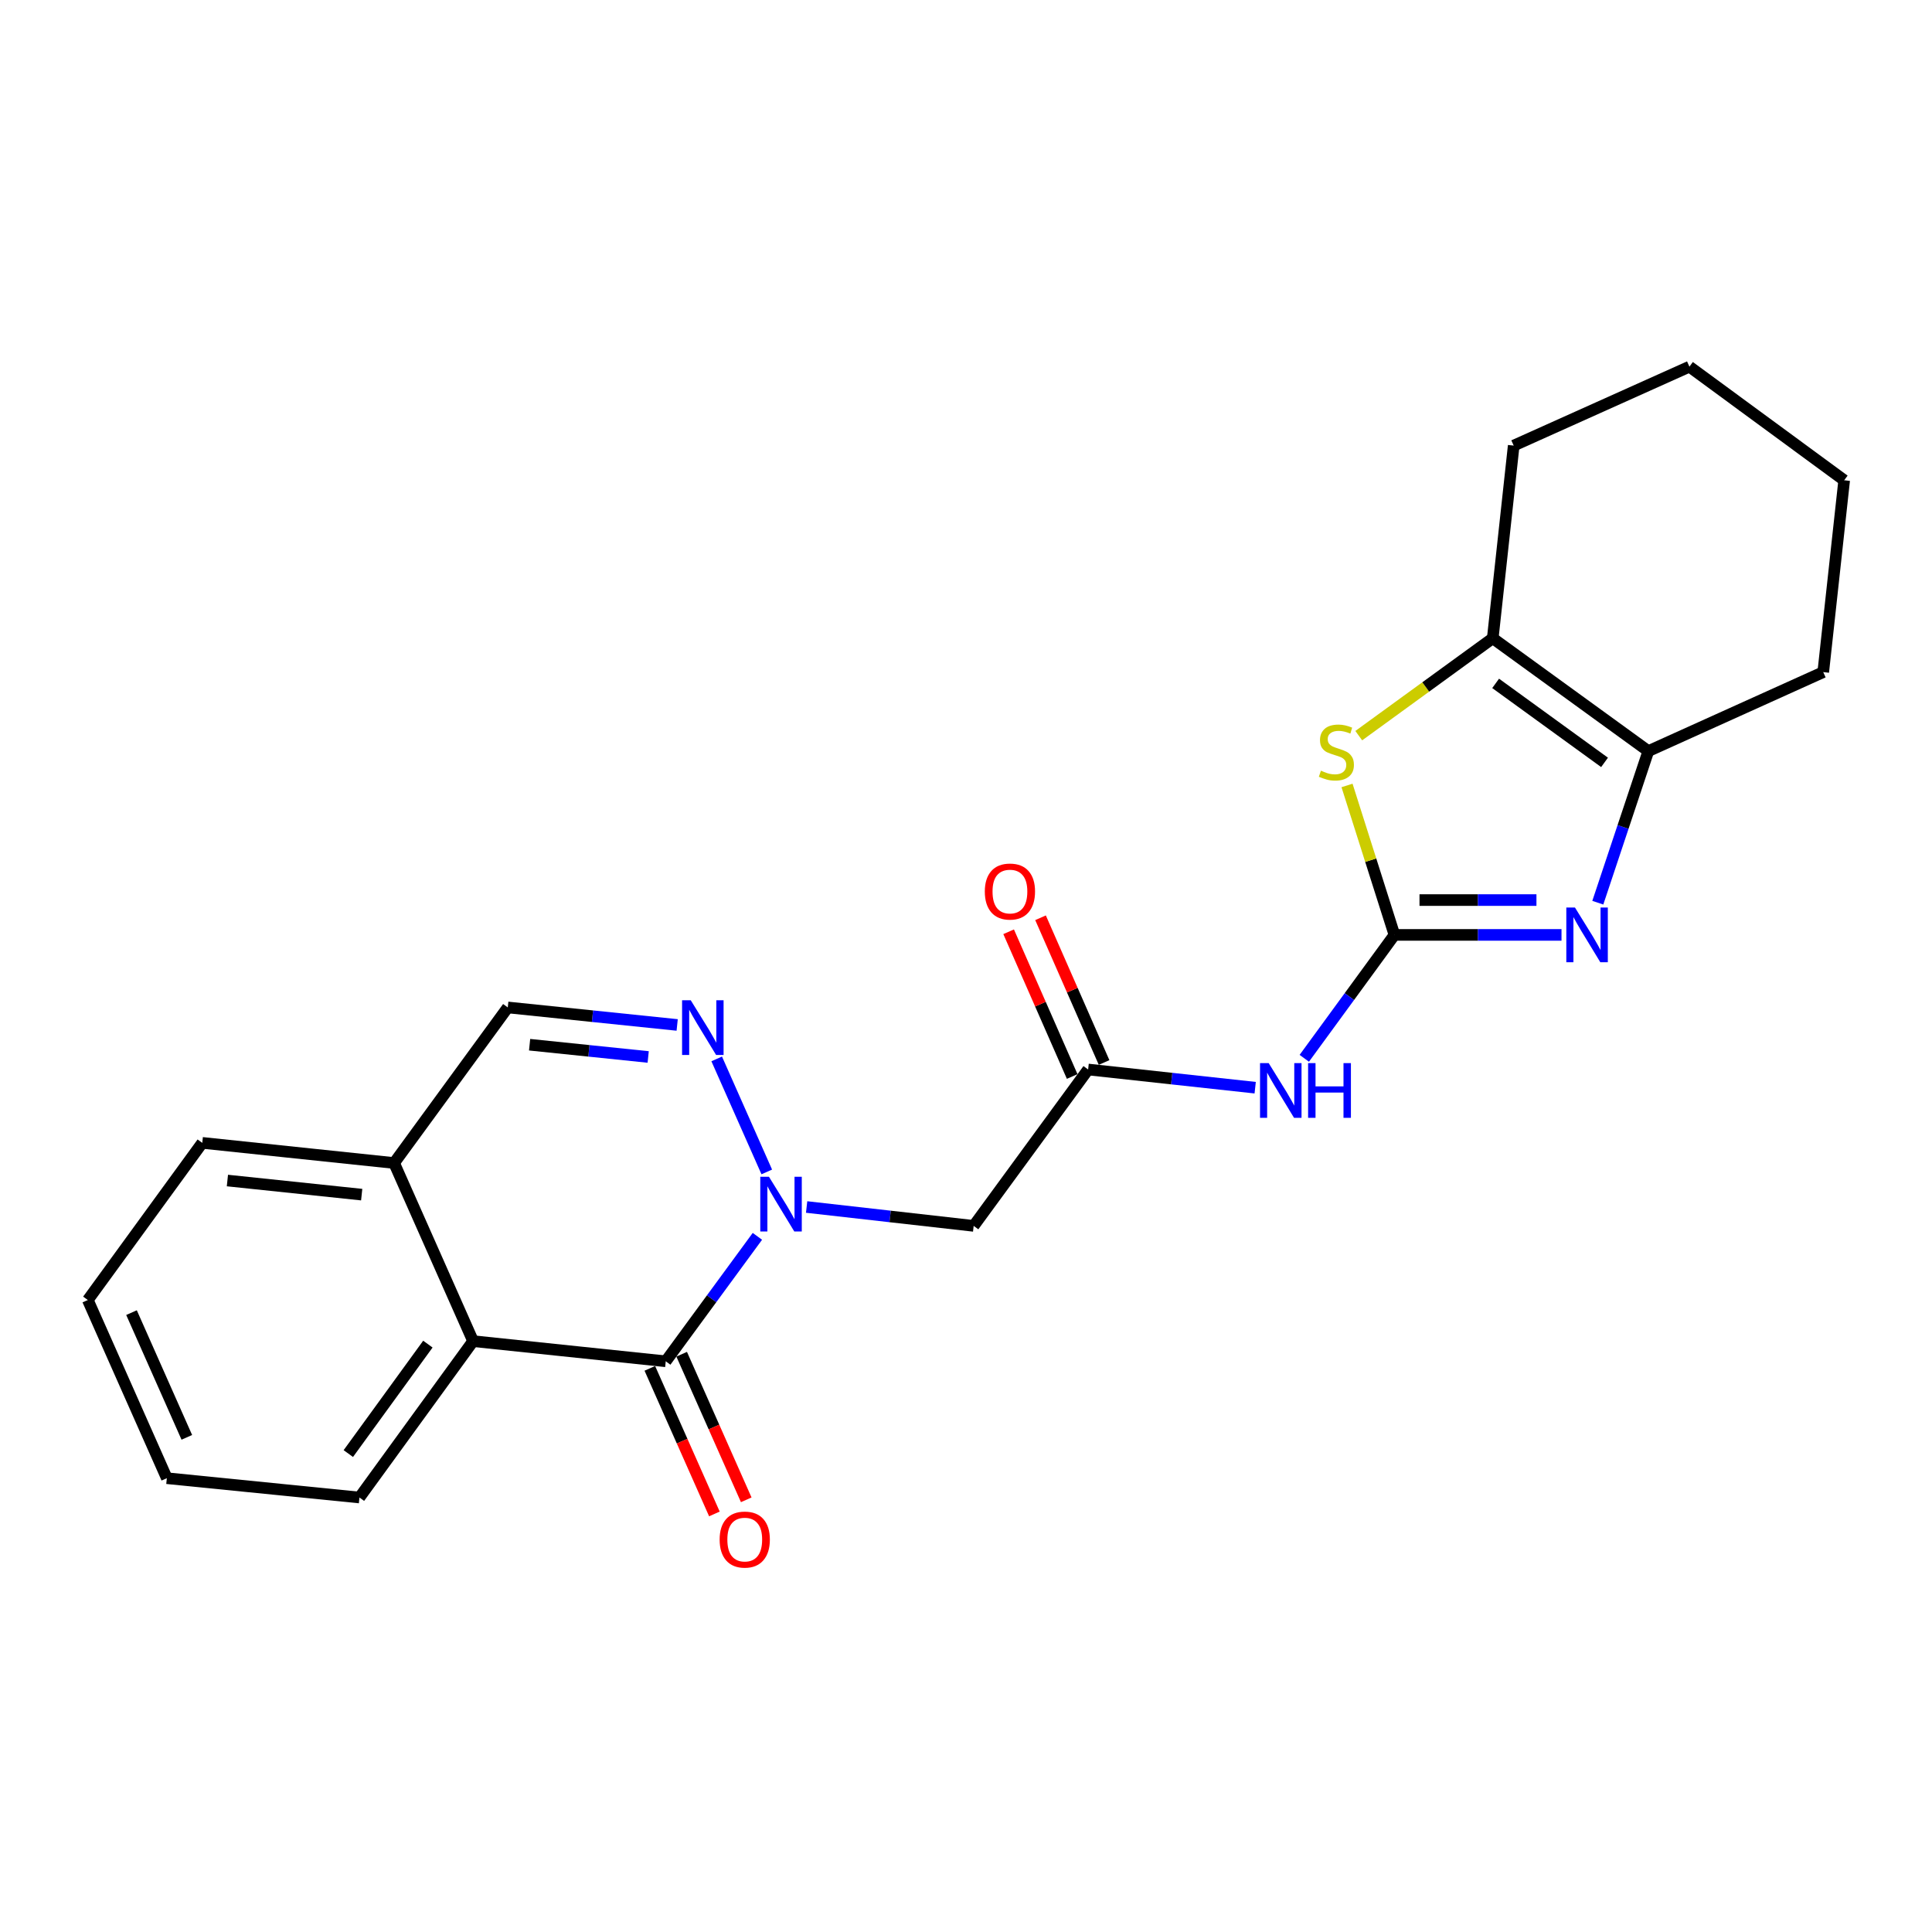 <?xml version='1.0' encoding='iso-8859-1'?>
<svg version='1.1' baseProfile='full'
              xmlns='http://www.w3.org/2000/svg'
                      xmlns:rdkit='http://www.rdkit.org/xml'
                      xmlns:xlink='http://www.w3.org/1999/xlink'
                  xml:space='preserve'
width='1000px' height='1000px' viewBox='0 0 1000 1000'>
<!-- END OF HEADER -->
<rect style='opacity:1.0;fill:#FFFFFF;stroke:none' width='1000' height='1000' x='0' y='0'> </rect>
<path class='bond-1' d='M 392.025,639.929 L 368.309,672.266' style='fill:none;fill-rule:evenodd;stroke:#0000FF;stroke-width:6px;stroke-linecap:butt;stroke-linejoin:miter;stroke-opacity:1' />
<path class='bond-1' d='M 368.309,672.266 L 344.592,704.602' style='fill:none;fill-rule:evenodd;stroke:#000000;stroke-width:6px;stroke-linecap:butt;stroke-linejoin:miter;stroke-opacity:1' />
<path class='bond-3' d='M 396.881,606.589 L 370.962,548.088' style='fill:none;fill-rule:evenodd;stroke:#0000FF;stroke-width:6px;stroke-linecap:butt;stroke-linejoin:miter;stroke-opacity:1' />
<path class='bond-8' d='M 417.509,624.744 L 460.738,629.63' style='fill:none;fill-rule:evenodd;stroke:#0000FF;stroke-width:6px;stroke-linecap:butt;stroke-linejoin:miter;stroke-opacity:1' />
<path class='bond-8' d='M 460.738,629.63 L 503.967,634.516' style='fill:none;fill-rule:evenodd;stroke:#000000;stroke-width:6px;stroke-linecap:butt;stroke-linejoin:miter;stroke-opacity:1' />
<path class='bond-0' d='M 721.759,483.905 L 698.428,515.841' style='fill:none;fill-rule:evenodd;stroke:#000000;stroke-width:6px;stroke-linecap:butt;stroke-linejoin:miter;stroke-opacity:1' />
<path class='bond-0' d='M 698.428,515.841 L 675.097,547.776' style='fill:none;fill-rule:evenodd;stroke:#0000FF;stroke-width:6px;stroke-linecap:butt;stroke-linejoin:miter;stroke-opacity:1' />
<path class='bond-2' d='M 721.759,483.905 L 764.995,483.905' style='fill:none;fill-rule:evenodd;stroke:#000000;stroke-width:6px;stroke-linecap:butt;stroke-linejoin:miter;stroke-opacity:1' />
<path class='bond-2' d='M 764.995,483.905 L 808.232,483.905' style='fill:none;fill-rule:evenodd;stroke:#0000FF;stroke-width:6px;stroke-linecap:butt;stroke-linejoin:miter;stroke-opacity:1' />
<path class='bond-2' d='M 734.73,465.875 L 764.995,465.875' style='fill:none;fill-rule:evenodd;stroke:#000000;stroke-width:6px;stroke-linecap:butt;stroke-linejoin:miter;stroke-opacity:1' />
<path class='bond-2' d='M 764.995,465.875 L 795.261,465.875' style='fill:none;fill-rule:evenodd;stroke:#0000FF;stroke-width:6px;stroke-linecap:butt;stroke-linejoin:miter;stroke-opacity:1' />
<path class='bond-4' d='M 721.759,483.905 L 709.488,445.229' style='fill:none;fill-rule:evenodd;stroke:#000000;stroke-width:6px;stroke-linecap:butt;stroke-linejoin:miter;stroke-opacity:1' />
<path class='bond-4' d='M 709.488,445.229 L 697.218,406.552' style='fill:none;fill-rule:evenodd;stroke:#CCCC00;stroke-width:6px;stroke-linecap:butt;stroke-linejoin:miter;stroke-opacity:1' />
<path class='bond-10' d='M 344.592,704.602 L 244.876,694.175' style='fill:none;fill-rule:evenodd;stroke:#000000;stroke-width:6px;stroke-linecap:butt;stroke-linejoin:miter;stroke-opacity:1' />
<path class='bond-13' d='M 336.351,708.257 L 353.06,745.933' style='fill:none;fill-rule:evenodd;stroke:#000000;stroke-width:6px;stroke-linecap:butt;stroke-linejoin:miter;stroke-opacity:1' />
<path class='bond-13' d='M 353.06,745.933 L 369.77,783.609' style='fill:none;fill-rule:evenodd;stroke:#FF0000;stroke-width:6px;stroke-linecap:butt;stroke-linejoin:miter;stroke-opacity:1' />
<path class='bond-13' d='M 352.833,700.947 L 369.542,738.623' style='fill:none;fill-rule:evenodd;stroke:#000000;stroke-width:6px;stroke-linecap:butt;stroke-linejoin:miter;stroke-opacity:1' />
<path class='bond-13' d='M 369.542,738.623 L 386.251,776.299' style='fill:none;fill-rule:evenodd;stroke:#FF0000;stroke-width:6px;stroke-linecap:butt;stroke-linejoin:miter;stroke-opacity:1' />
<path class='bond-6' d='M 827.02,467.238 L 840.099,428.008' style='fill:none;fill-rule:evenodd;stroke:#0000FF;stroke-width:6px;stroke-linecap:butt;stroke-linejoin:miter;stroke-opacity:1' />
<path class='bond-6' d='M 840.099,428.008 L 853.177,388.777' style='fill:none;fill-rule:evenodd;stroke:#000000;stroke-width:6px;stroke-linecap:butt;stroke-linejoin:miter;stroke-opacity:1' />
<path class='bond-11' d='M 350.506,530.512 L 306.666,525.98' style='fill:none;fill-rule:evenodd;stroke:#0000FF;stroke-width:6px;stroke-linecap:butt;stroke-linejoin:miter;stroke-opacity:1' />
<path class='bond-11' d='M 306.666,525.98 L 262.826,521.448' style='fill:none;fill-rule:evenodd;stroke:#000000;stroke-width:6px;stroke-linecap:butt;stroke-linejoin:miter;stroke-opacity:1' />
<path class='bond-11' d='M 335.5,547.087 L 304.812,543.914' style='fill:none;fill-rule:evenodd;stroke:#0000FF;stroke-width:6px;stroke-linecap:butt;stroke-linejoin:miter;stroke-opacity:1' />
<path class='bond-11' d='M 304.812,543.914 L 274.124,540.742' style='fill:none;fill-rule:evenodd;stroke:#000000;stroke-width:6px;stroke-linecap:butt;stroke-linejoin:miter;stroke-opacity:1' />
<path class='bond-7' d='M 703.29,380.77 L 737.967,355.565' style='fill:none;fill-rule:evenodd;stroke:#CCCC00;stroke-width:6px;stroke-linecap:butt;stroke-linejoin:miter;stroke-opacity:1' />
<path class='bond-7' d='M 737.967,355.565 L 772.643,330.36' style='fill:none;fill-rule:evenodd;stroke:#000000;stroke-width:6px;stroke-linecap:butt;stroke-linejoin:miter;stroke-opacity:1' />
<path class='bond-5' d='M 649.683,562.987 L 606.449,558.279' style='fill:none;fill-rule:evenodd;stroke:#0000FF;stroke-width:6px;stroke-linecap:butt;stroke-linejoin:miter;stroke-opacity:1' />
<path class='bond-5' d='M 606.449,558.279 L 563.215,553.571' style='fill:none;fill-rule:evenodd;stroke:#000000;stroke-width:6px;stroke-linecap:butt;stroke-linejoin:miter;stroke-opacity:1' />
<path class='bond-15' d='M 853.177,388.777 L 943.707,347.889' style='fill:none;fill-rule:evenodd;stroke:#000000;stroke-width:6px;stroke-linecap:butt;stroke-linejoin:miter;stroke-opacity:1' />
<path class='bond-25' d='M 853.177,388.777 L 772.643,330.36' style='fill:none;fill-rule:evenodd;stroke:#000000;stroke-width:6px;stroke-linecap:butt;stroke-linejoin:miter;stroke-opacity:1' />
<path class='bond-25' d='M 830.51,394.609 L 774.137,353.717' style='fill:none;fill-rule:evenodd;stroke:#000000;stroke-width:6px;stroke-linecap:butt;stroke-linejoin:miter;stroke-opacity:1' />
<path class='bond-16' d='M 772.643,330.36 L 783.491,230.644' style='fill:none;fill-rule:evenodd;stroke:#000000;stroke-width:6px;stroke-linecap:butt;stroke-linejoin:miter;stroke-opacity:1' />
<path class='bond-9' d='M 503.967,634.516 L 563.215,553.571' style='fill:none;fill-rule:evenodd;stroke:#000000;stroke-width:6px;stroke-linecap:butt;stroke-linejoin:miter;stroke-opacity:1' />
<path class='bond-14' d='M 571.47,549.947 L 555.024,512.489' style='fill:none;fill-rule:evenodd;stroke:#000000;stroke-width:6px;stroke-linecap:butt;stroke-linejoin:miter;stroke-opacity:1' />
<path class='bond-14' d='M 555.024,512.489 L 538.578,475.031' style='fill:none;fill-rule:evenodd;stroke:#FF0000;stroke-width:6px;stroke-linecap:butt;stroke-linejoin:miter;stroke-opacity:1' />
<path class='bond-14' d='M 554.961,557.195 L 538.515,519.737' style='fill:none;fill-rule:evenodd;stroke:#000000;stroke-width:6px;stroke-linecap:butt;stroke-linejoin:miter;stroke-opacity:1' />
<path class='bond-14' d='M 538.515,519.737 L 522.069,482.279' style='fill:none;fill-rule:evenodd;stroke:#FF0000;stroke-width:6px;stroke-linecap:butt;stroke-linejoin:miter;stroke-opacity:1' />
<path class='bond-17' d='M 244.876,694.175 L 186.048,775.109' style='fill:none;fill-rule:evenodd;stroke:#000000;stroke-width:6px;stroke-linecap:butt;stroke-linejoin:miter;stroke-opacity:1' />
<path class='bond-17' d='M 221.467,695.714 L 180.288,752.368' style='fill:none;fill-rule:evenodd;stroke:#000000;stroke-width:6px;stroke-linecap:butt;stroke-linejoin:miter;stroke-opacity:1' />
<path class='bond-23' d='M 244.876,694.175 L 203.988,601.972' style='fill:none;fill-rule:evenodd;stroke:#000000;stroke-width:6px;stroke-linecap:butt;stroke-linejoin:miter;stroke-opacity:1' />
<path class='bond-12' d='M 262.826,521.448 L 203.988,601.972' style='fill:none;fill-rule:evenodd;stroke:#000000;stroke-width:6px;stroke-linecap:butt;stroke-linejoin:miter;stroke-opacity:1' />
<path class='bond-18' d='M 203.988,601.972 L 104.693,591.544' style='fill:none;fill-rule:evenodd;stroke:#000000;stroke-width:6px;stroke-linecap:butt;stroke-linejoin:miter;stroke-opacity:1' />
<path class='bond-18' d='M 187.211,618.339 L 117.704,611.04' style='fill:none;fill-rule:evenodd;stroke:#000000;stroke-width:6px;stroke-linecap:butt;stroke-linejoin:miter;stroke-opacity:1' />
<path class='bond-20' d='M 943.707,347.889 L 954.545,248.594' style='fill:none;fill-rule:evenodd;stroke:#000000;stroke-width:6px;stroke-linecap:butt;stroke-linejoin:miter;stroke-opacity:1' />
<path class='bond-19' d='M 783.491,230.644 L 874.442,189.786' style='fill:none;fill-rule:evenodd;stroke:#000000;stroke-width:6px;stroke-linecap:butt;stroke-linejoin:miter;stroke-opacity:1' />
<path class='bond-21' d='M 186.048,775.109 L 86.353,765.113' style='fill:none;fill-rule:evenodd;stroke:#000000;stroke-width:6px;stroke-linecap:butt;stroke-linejoin:miter;stroke-opacity:1' />
<path class='bond-22' d='M 104.693,591.544 L 45.455,672.889' style='fill:none;fill-rule:evenodd;stroke:#000000;stroke-width:6px;stroke-linecap:butt;stroke-linejoin:miter;stroke-opacity:1' />
<path class='bond-26' d='M 874.442,189.786 L 954.545,248.594' style='fill:none;fill-rule:evenodd;stroke:#000000;stroke-width:6px;stroke-linecap:butt;stroke-linejoin:miter;stroke-opacity:1' />
<path class='bond-24' d='M 86.353,765.113 L 45.455,672.889' style='fill:none;fill-rule:evenodd;stroke:#000000;stroke-width:6px;stroke-linecap:butt;stroke-linejoin:miter;stroke-opacity:1' />
<path class='bond-24' d='M 96.7,743.97 L 68.071,679.414' style='fill:none;fill-rule:evenodd;stroke:#000000;stroke-width:6px;stroke-linecap:butt;stroke-linejoin:miter;stroke-opacity:1' />
<path  class='atom-0' d='M 398.001 609.087
L 407.281 624.087
Q 408.201 625.567, 409.681 628.247
Q 411.161 630.927, 411.241 631.087
L 411.241 609.087
L 415.001 609.087
L 415.001 637.407
L 411.121 637.407
L 401.161 621.007
Q 400.001 619.087, 398.761 616.887
Q 397.561 614.687, 397.201 614.007
L 397.201 637.407
L 393.521 637.407
L 393.521 609.087
L 398.001 609.087
' fill='#0000FF'/>
<path  class='atom-3' d='M 815.204 469.745
L 824.484 484.745
Q 825.404 486.225, 826.884 488.905
Q 828.364 491.585, 828.444 491.745
L 828.444 469.745
L 832.204 469.745
L 832.204 498.065
L 828.324 498.065
L 818.364 481.665
Q 817.204 479.745, 815.964 477.545
Q 814.764 475.345, 814.404 474.665
L 814.404 498.065
L 810.724 498.065
L 810.724 469.745
L 815.204 469.745
' fill='#0000FF'/>
<path  class='atom-4' d='M 357.524 517.725
L 366.804 532.725
Q 367.724 534.205, 369.204 536.885
Q 370.684 539.565, 370.764 539.725
L 370.764 517.725
L 374.524 517.725
L 374.524 546.045
L 370.644 546.045
L 360.684 529.645
Q 359.524 527.725, 358.284 525.525
Q 357.084 523.325, 356.724 522.645
L 356.724 546.045
L 353.044 546.045
L 353.044 517.725
L 357.524 517.725
' fill='#0000FF'/>
<path  class='atom-5' d='M 683.709 398.908
Q 684.029 399.028, 685.349 399.588
Q 686.669 400.148, 688.109 400.508
Q 689.589 400.828, 691.029 400.828
Q 693.709 400.828, 695.269 399.548
Q 696.829 398.228, 696.829 395.948
Q 696.829 394.388, 696.029 393.428
Q 695.269 392.468, 694.069 391.948
Q 692.869 391.428, 690.869 390.828
Q 688.349 390.068, 686.829 389.348
Q 685.349 388.628, 684.269 387.108
Q 683.229 385.588, 683.229 383.028
Q 683.229 379.468, 685.629 377.268
Q 688.069 375.068, 692.869 375.068
Q 696.149 375.068, 699.869 376.628
L 698.949 379.708
Q 695.549 378.308, 692.989 378.308
Q 690.229 378.308, 688.709 379.468
Q 687.189 380.588, 687.229 382.548
Q 687.229 384.068, 687.989 384.988
Q 688.789 385.908, 689.909 386.428
Q 691.069 386.948, 692.989 387.548
Q 695.549 388.348, 697.069 389.148
Q 698.589 389.948, 699.669 391.588
Q 700.789 393.188, 700.789 395.948
Q 700.789 399.868, 698.149 401.988
Q 695.549 404.068, 691.189 404.068
Q 688.669 404.068, 686.749 403.508
Q 684.869 402.988, 682.629 402.068
L 683.709 398.908
' fill='#CCCC00'/>
<path  class='atom-6' d='M 656.671 550.269
L 665.951 565.269
Q 666.871 566.749, 668.351 569.429
Q 669.831 572.109, 669.911 572.269
L 669.911 550.269
L 673.671 550.269
L 673.671 578.589
L 669.791 578.589
L 659.831 562.189
Q 658.671 560.269, 657.431 558.069
Q 656.231 555.869, 655.871 555.189
L 655.871 578.589
L 652.191 578.589
L 652.191 550.269
L 656.671 550.269
' fill='#0000FF'/>
<path  class='atom-6' d='M 677.071 550.269
L 680.911 550.269
L 680.911 562.309
L 695.391 562.309
L 695.391 550.269
L 699.231 550.269
L 699.231 578.589
L 695.391 578.589
L 695.391 565.509
L 680.911 565.509
L 680.911 578.589
L 677.071 578.589
L 677.071 550.269
' fill='#0000FF'/>
<path  class='atom-14' d='M 372.48 796.875
Q 372.48 790.075, 375.84 786.275
Q 379.2 782.475, 385.48 782.475
Q 391.76 782.475, 395.12 786.275
Q 398.48 790.075, 398.48 796.875
Q 398.48 803.755, 395.08 807.675
Q 391.68 811.555, 385.48 811.555
Q 379.24 811.555, 375.84 807.675
Q 372.48 803.795, 372.48 796.875
M 385.48 808.355
Q 389.8 808.355, 392.12 805.475
Q 394.48 802.555, 394.48 796.875
Q 394.48 791.315, 392.12 788.515
Q 389.8 785.675, 385.48 785.675
Q 381.16 785.675, 378.8 788.475
Q 376.48 791.275, 376.48 796.875
Q 376.48 802.595, 378.8 805.475
Q 381.16 808.355, 385.48 808.355
' fill='#FF0000'/>
<path  class='atom-15' d='M 509.738 461.458
Q 509.738 454.658, 513.098 450.858
Q 516.458 447.058, 522.738 447.058
Q 529.018 447.058, 532.378 450.858
Q 535.738 454.658, 535.738 461.458
Q 535.738 468.338, 532.338 472.258
Q 528.938 476.138, 522.738 476.138
Q 516.498 476.138, 513.098 472.258
Q 509.738 468.378, 509.738 461.458
M 522.738 472.938
Q 527.058 472.938, 529.378 470.058
Q 531.738 467.138, 531.738 461.458
Q 531.738 455.898, 529.378 453.098
Q 527.058 450.258, 522.738 450.258
Q 518.418 450.258, 516.058 453.058
Q 513.738 455.858, 513.738 461.458
Q 513.738 467.178, 516.058 470.058
Q 518.418 472.938, 522.738 472.938
' fill='#FF0000'/>
</svg>
